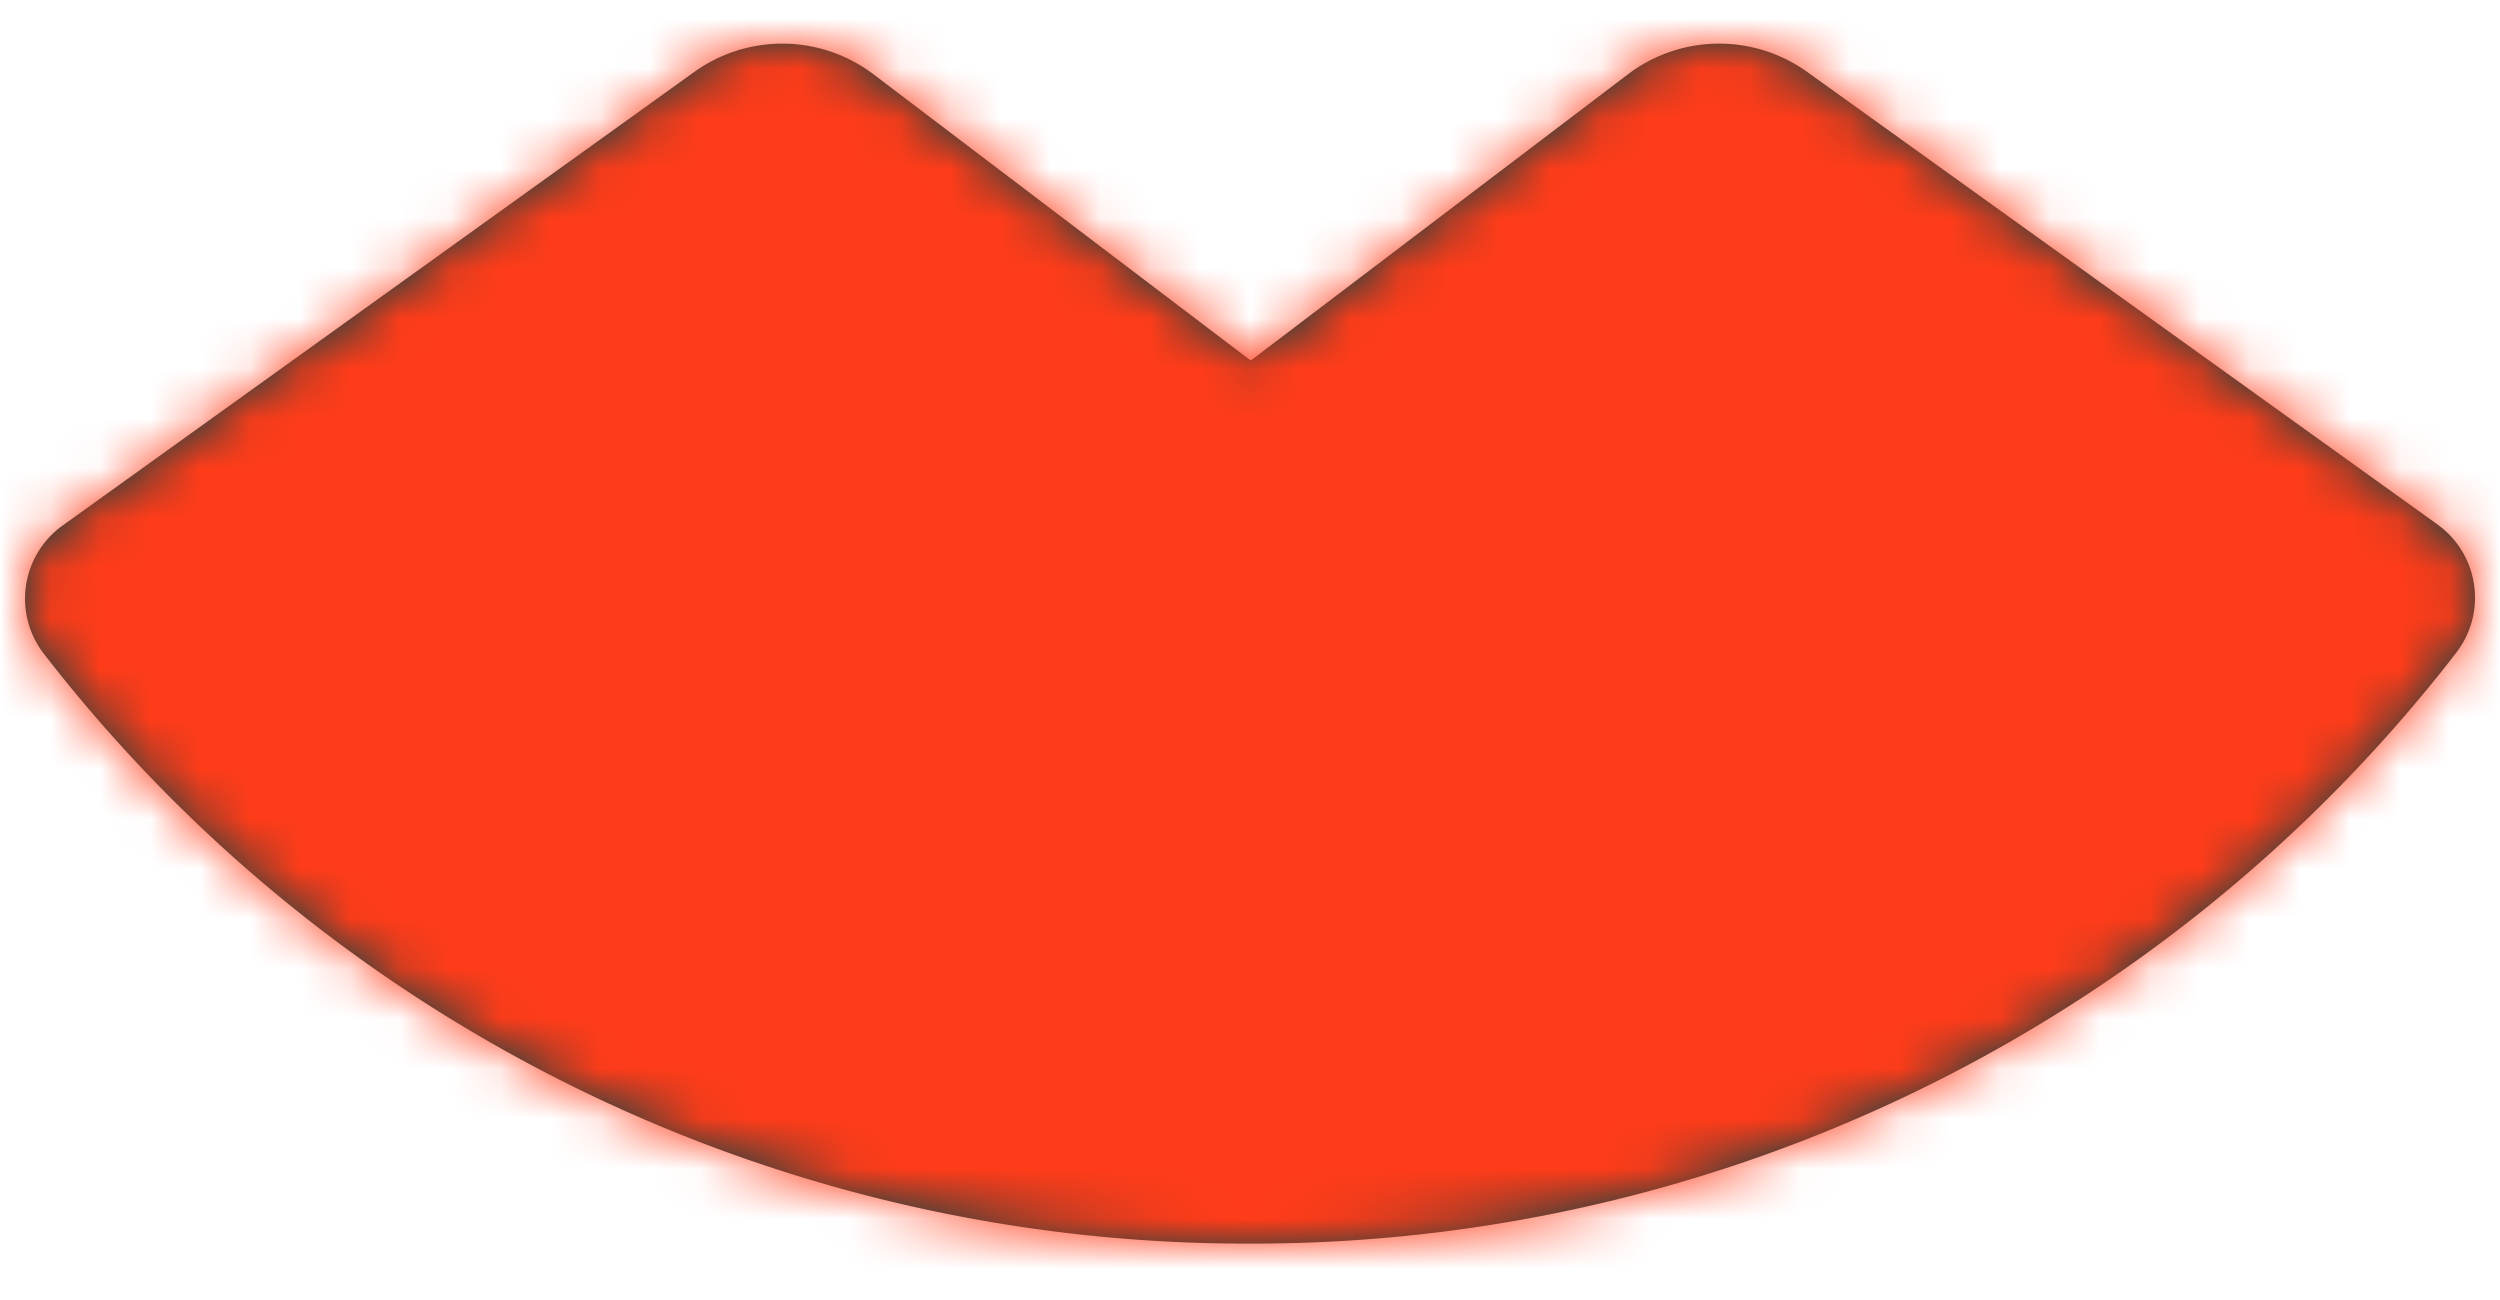 <svg xmlns="http://www.w3.org/2000/svg" width="50" height="26" viewBox="0 0 50 26"><defs><path id="a" d="M48.245 9.614c.835.6 1.003 1.76.377 2.572A30.41 30.41 0 0 1 24.492 24 30.4 30.4 0 0 1 .38 12.207a1.8 1.8 0 0 1 .377-2.572L13.388.565a3.02 3.02 0 0 1 3.578.046l7.549 5.728L32.063.611A3.02 3.02 0 0 1 35.64.564z"></path></defs><g fill="none" fill-rule="evenodd" transform="translate(.5 .872)"><mask id="b" fill="#fff"><use href="#a"></use></mask><use fill="#004245" href="#a"></use><g fill="#ff3c19" mask="url(#b)"><path d="M-.5-.5h50v25h-50z"></path></g></g></svg>